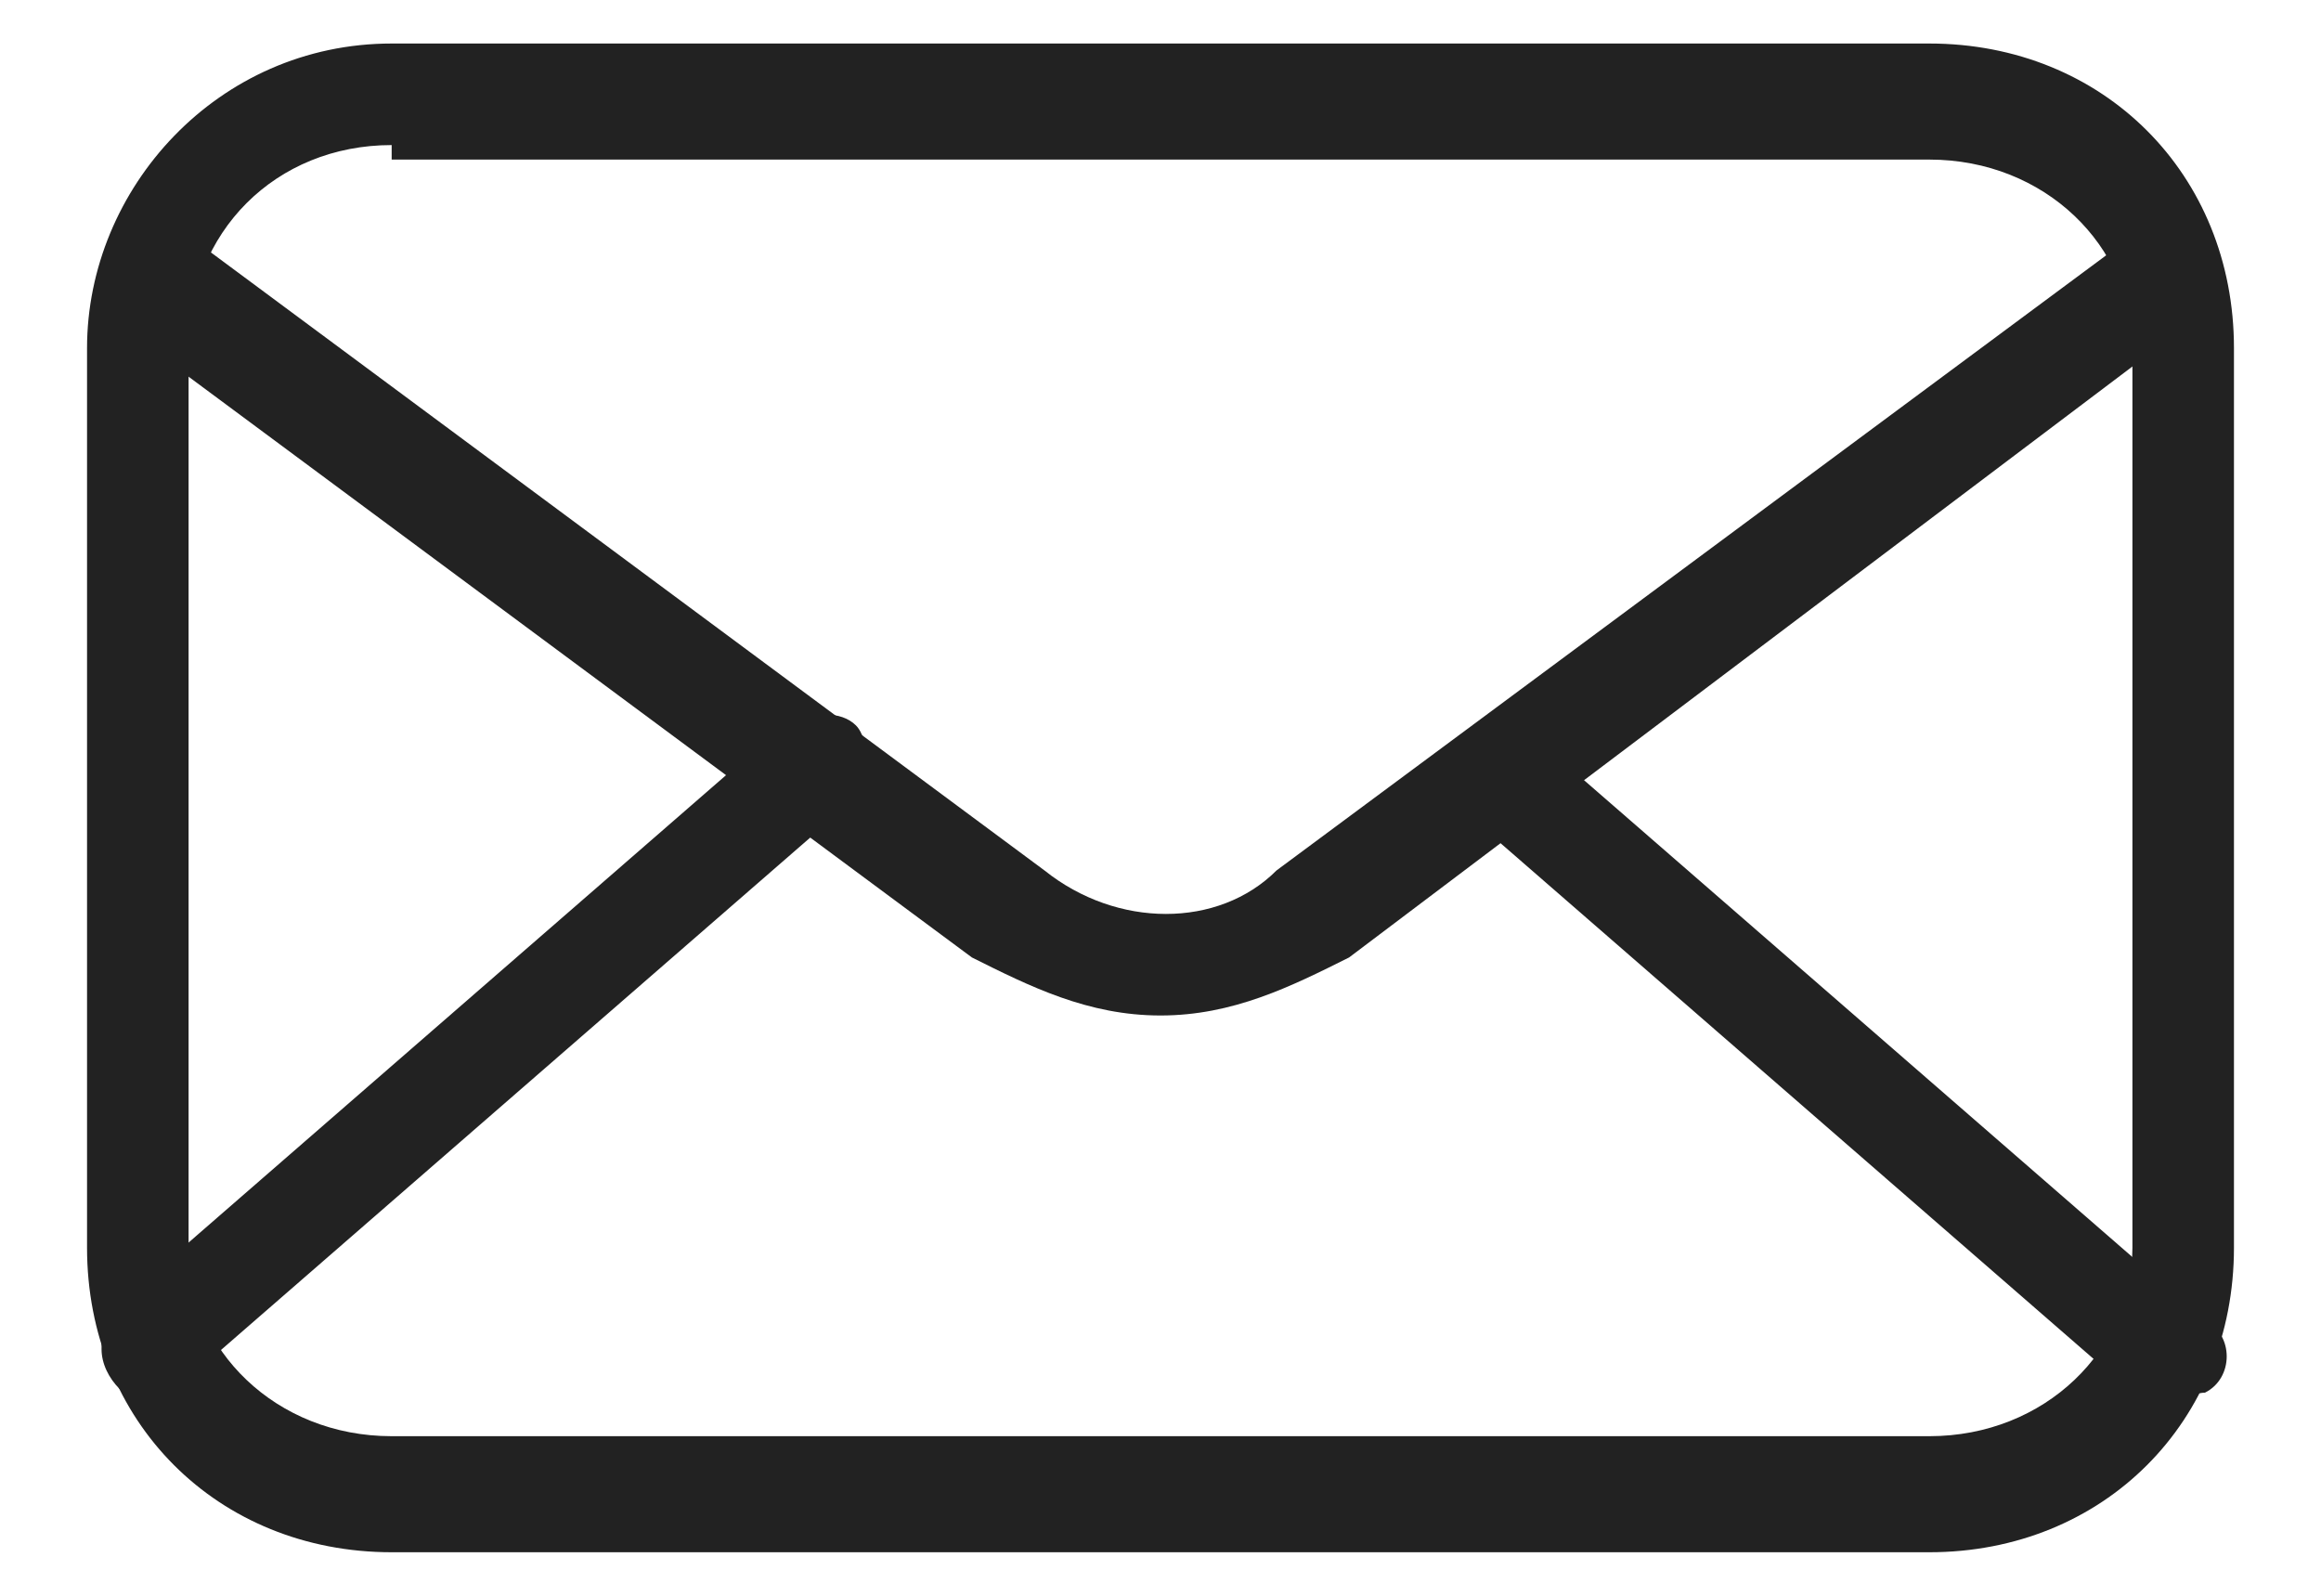 <svg xml:space="preserve" style="enable-background:new 0 0 16 11;" viewBox="0 0 16 11" y="0px" x="0px" xmlns:xlink="http://www.w3.org/1999/xlink" xmlns="http://www.w3.org/2000/svg" id="Capa_1" version="1.1">
<style type="text/css">
	.st0{fill:#222222;}
</style>
<path d="M13.3,10.7H2.7c-1.2,0-2.1-0.9-2.1-2.1V2.4c0-1.1,0.9-2.1,2.1-2.1h10.6c1.2,0,2.1,0.9,2.1,2.1v6.2
	C15.4,9.8,14.5,10.7,13.3,10.7z M2.7,1C1.9,1,1.3,1.6,1.3,2.4v6.2c0,0.7,0.6,1.3,1.4,1.3h10.6c0.8,0,1.4-0.6,1.4-1.3V2.4
	c0-0.7-0.6-1.3-1.4-1.3H2.7z" class="st0"></path>
<path d="M8,7C7.5,7,7.1,6.8,6.7,6.6L0.9,2.3C0.8,2.1,0.7,1.9,0.8,1.8C1,1.6,1.2,1.5,1.4,1.7c0,0,0,0,0,0L7.2,6
	c0.5,0.4,1.2,0.4,1.6,0l5.8-4.3c0.2-0.1,0.4-0.1,0.5,0.1c0.1,0.2,0.1,0.4-0.1,0.5c0,0,0,0,0,0L9.3,6.6C8.9,6.8,8.5,7,8,7z" class="st0"></path>
<path d="M1.1,9.7c-0.2,0-0.4-0.2-0.4-0.4c0-0.1,0-0.2,0.1-0.3l4.6-4c0.2-0.1,0.4-0.1,0.5,0s0.1,0.4,0,0.5l-4.6,4
	C1.3,9.6,1.2,9.7,1.1,9.7z M14.9,9.7c-0.1,0-0.2,0-0.2-0.1l-4.6-4c-0.2-0.1-0.2-0.4,0-0.5c0.1-0.2,0.4-0.2,0.5,0l4.6,4
	c0.2,0.1,0.2,0.4,0,0.5C15.1,9.6,15,9.7,14.9,9.7L14.9,9.7z" class="st0"></path>
</svg>
